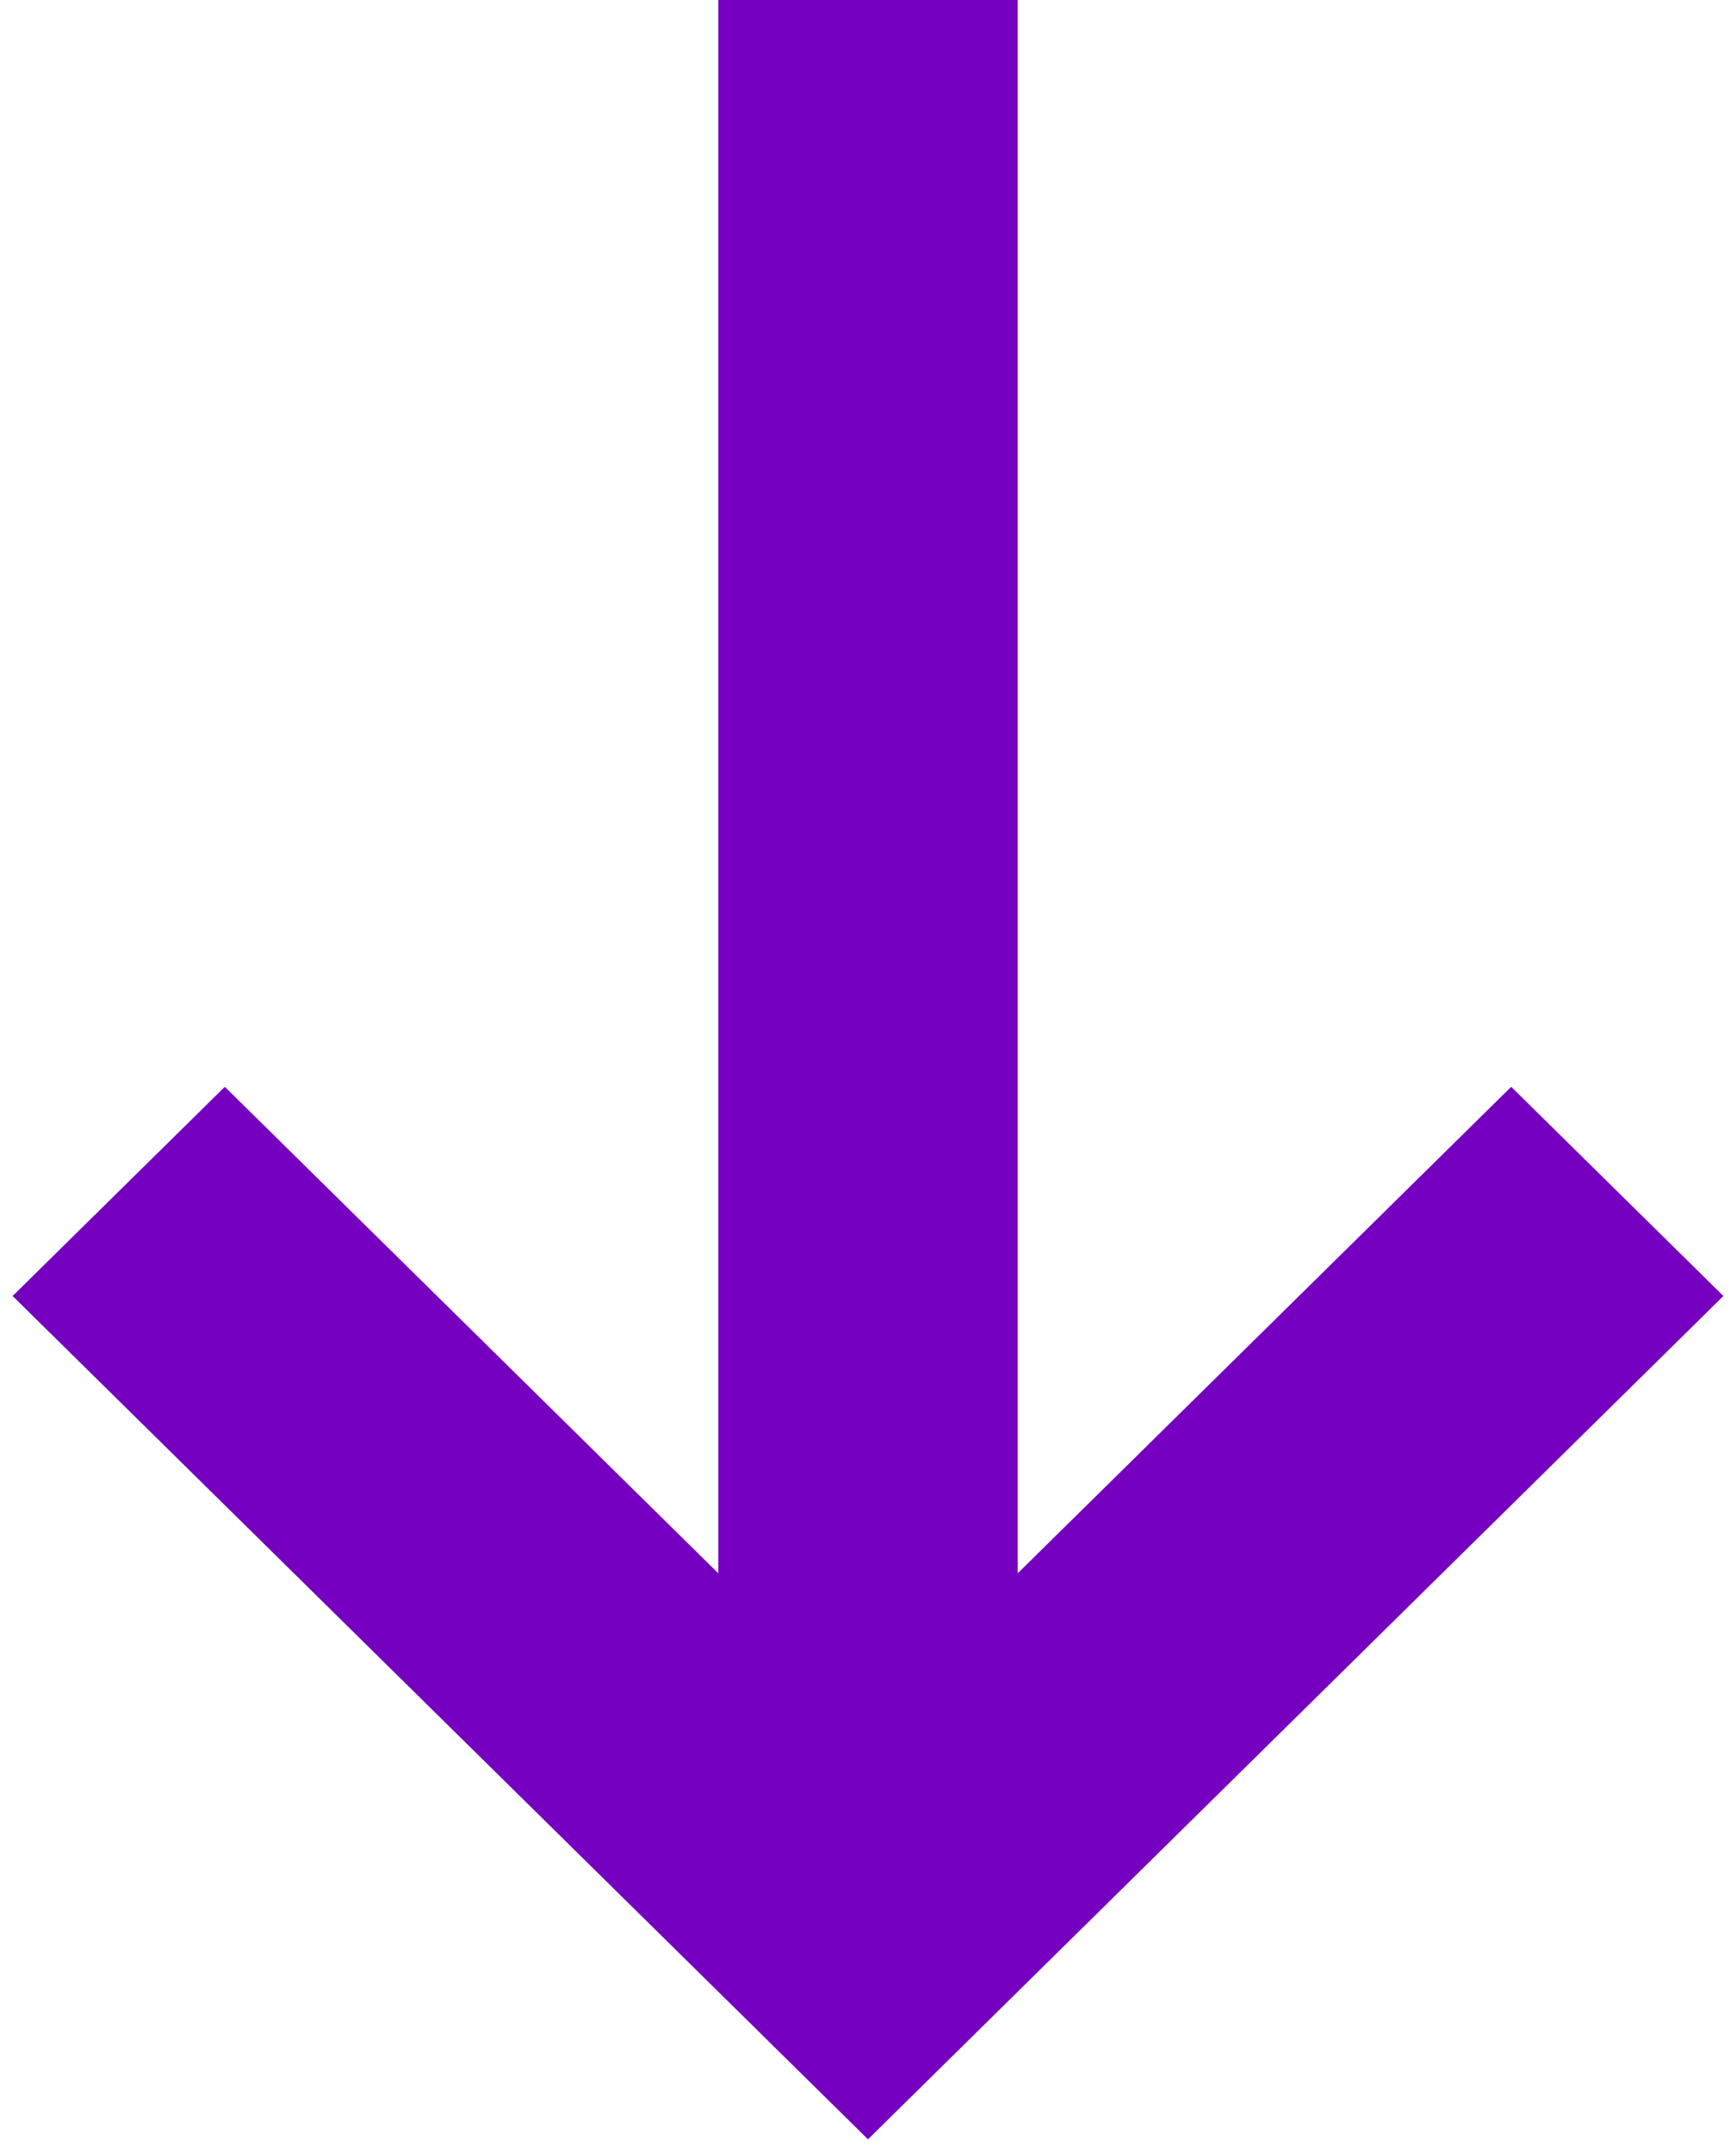<svg width="50" height="62" viewBox="0 0 50 62" fill="none" xmlns="http://www.w3.org/2000/svg">
<path d="M47.5 37.321L43.525 33.403L27.812 48.891L27.812 1.5L22.188 1.5L22.188 52.482L22.188 48.891L6.475 33.403L2.5 37.321L25 59.5L47.5 37.321Z" fill="#7500C0" stroke="#7500C0" stroke-width="3"/>
</svg>

